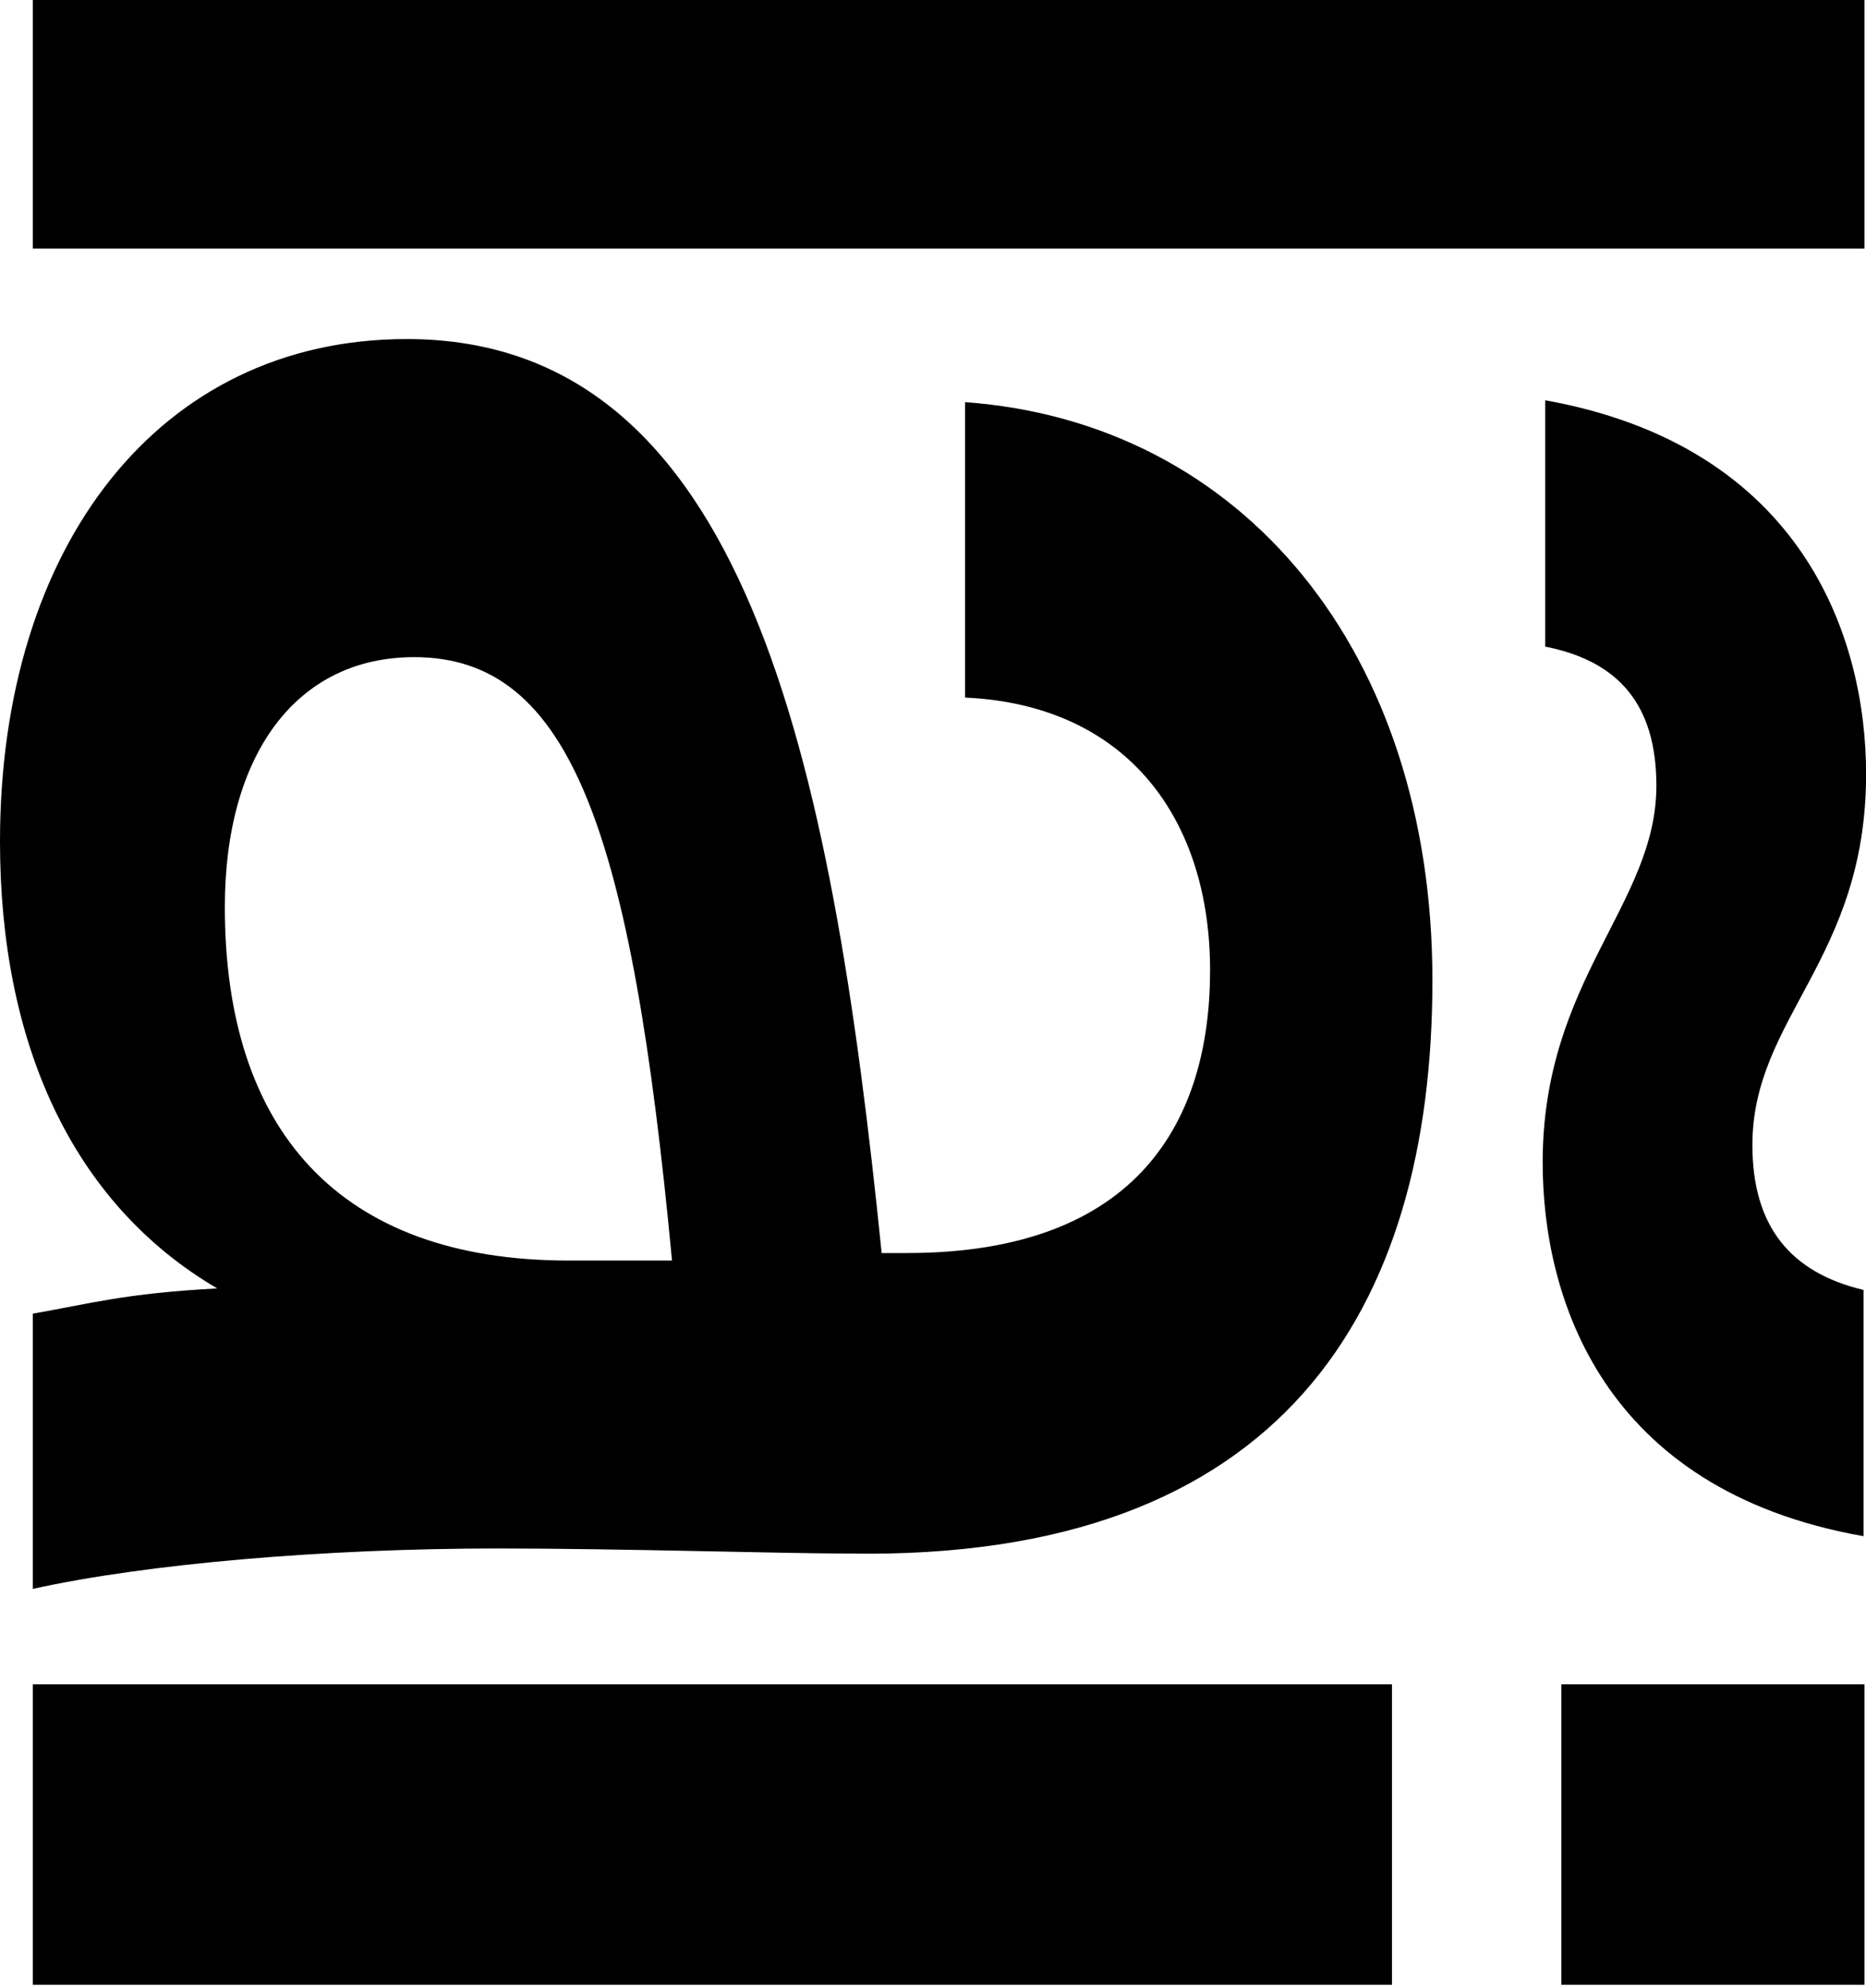 <svg width="291" height="310" viewBox="0 0 291 310" fill="none" xmlns="http://www.w3.org/2000/svg">
<g clip-path="url(#clip0_4617_16820)">
<path d="M5.117 -254.529L5.117 -205.709H236.387L5.117 -133.279L5.117 -82.492L236.387 -10.052H5.117L5.117 38.757H290.762V-38.797L63.04 -107.691L290.762 -176.975V-254.529H5.117Z" fill="black"/>
<path d="M104.8 196.557C98.493 129.63 89.037 102.463 64.609 102.463C46.087 102.463 35.063 117.814 35.063 141.435C35.063 176.082 52.795 196.546 88.648 196.546H104.8V196.557ZM63.43 52.865C116.225 52.865 129.618 117.825 137.494 195.378H141.432C177.675 195.378 188.71 174.514 188.71 151.283C188.71 128.051 176.106 109.944 150.498 108.766V62.703C193.838 65.848 223.383 101.674 223.383 152.861C223.383 204.048 200.134 243.409 132.377 242.231C121.742 242.231 96.924 241.442 77.613 241.442C50.826 241.442 22.849 243.809 5.117 247.744L5.117 204.827C14.183 203.248 19.3 201.681 33.873 200.892C11.024 187.498 0 162.309 0 131.208C0 85.145 24.818 52.865 63.43 52.865Z" fill="black"/>
<path d="M5.117 309.471H217.076V262.619H5.117L5.117 309.471ZM243.484 309.471H290.762V262.619H243.484V309.471Z" fill="black"/>
<path d="M290.614 201.119V239.528C249.644 232.296 240.578 202.027 240.578 181.239C240.578 152.775 258.31 141.024 258.31 122.506C258.31 109.857 252.403 103.079 240.978 100.82V62.411C281.159 69.643 291.015 99.458 291.015 120.7C291.015 149.618 273.283 158.656 273.283 178.536C273.283 191.184 279.19 198.416 290.614 201.13" fill="black"/>
</g>
<defs>
<clipPath id="clip0_4617_16820">
<rect width="291" height="564" fill="white" transform="translate(0 -254.529)"/>
</clipPath>
</defs>
</svg>
